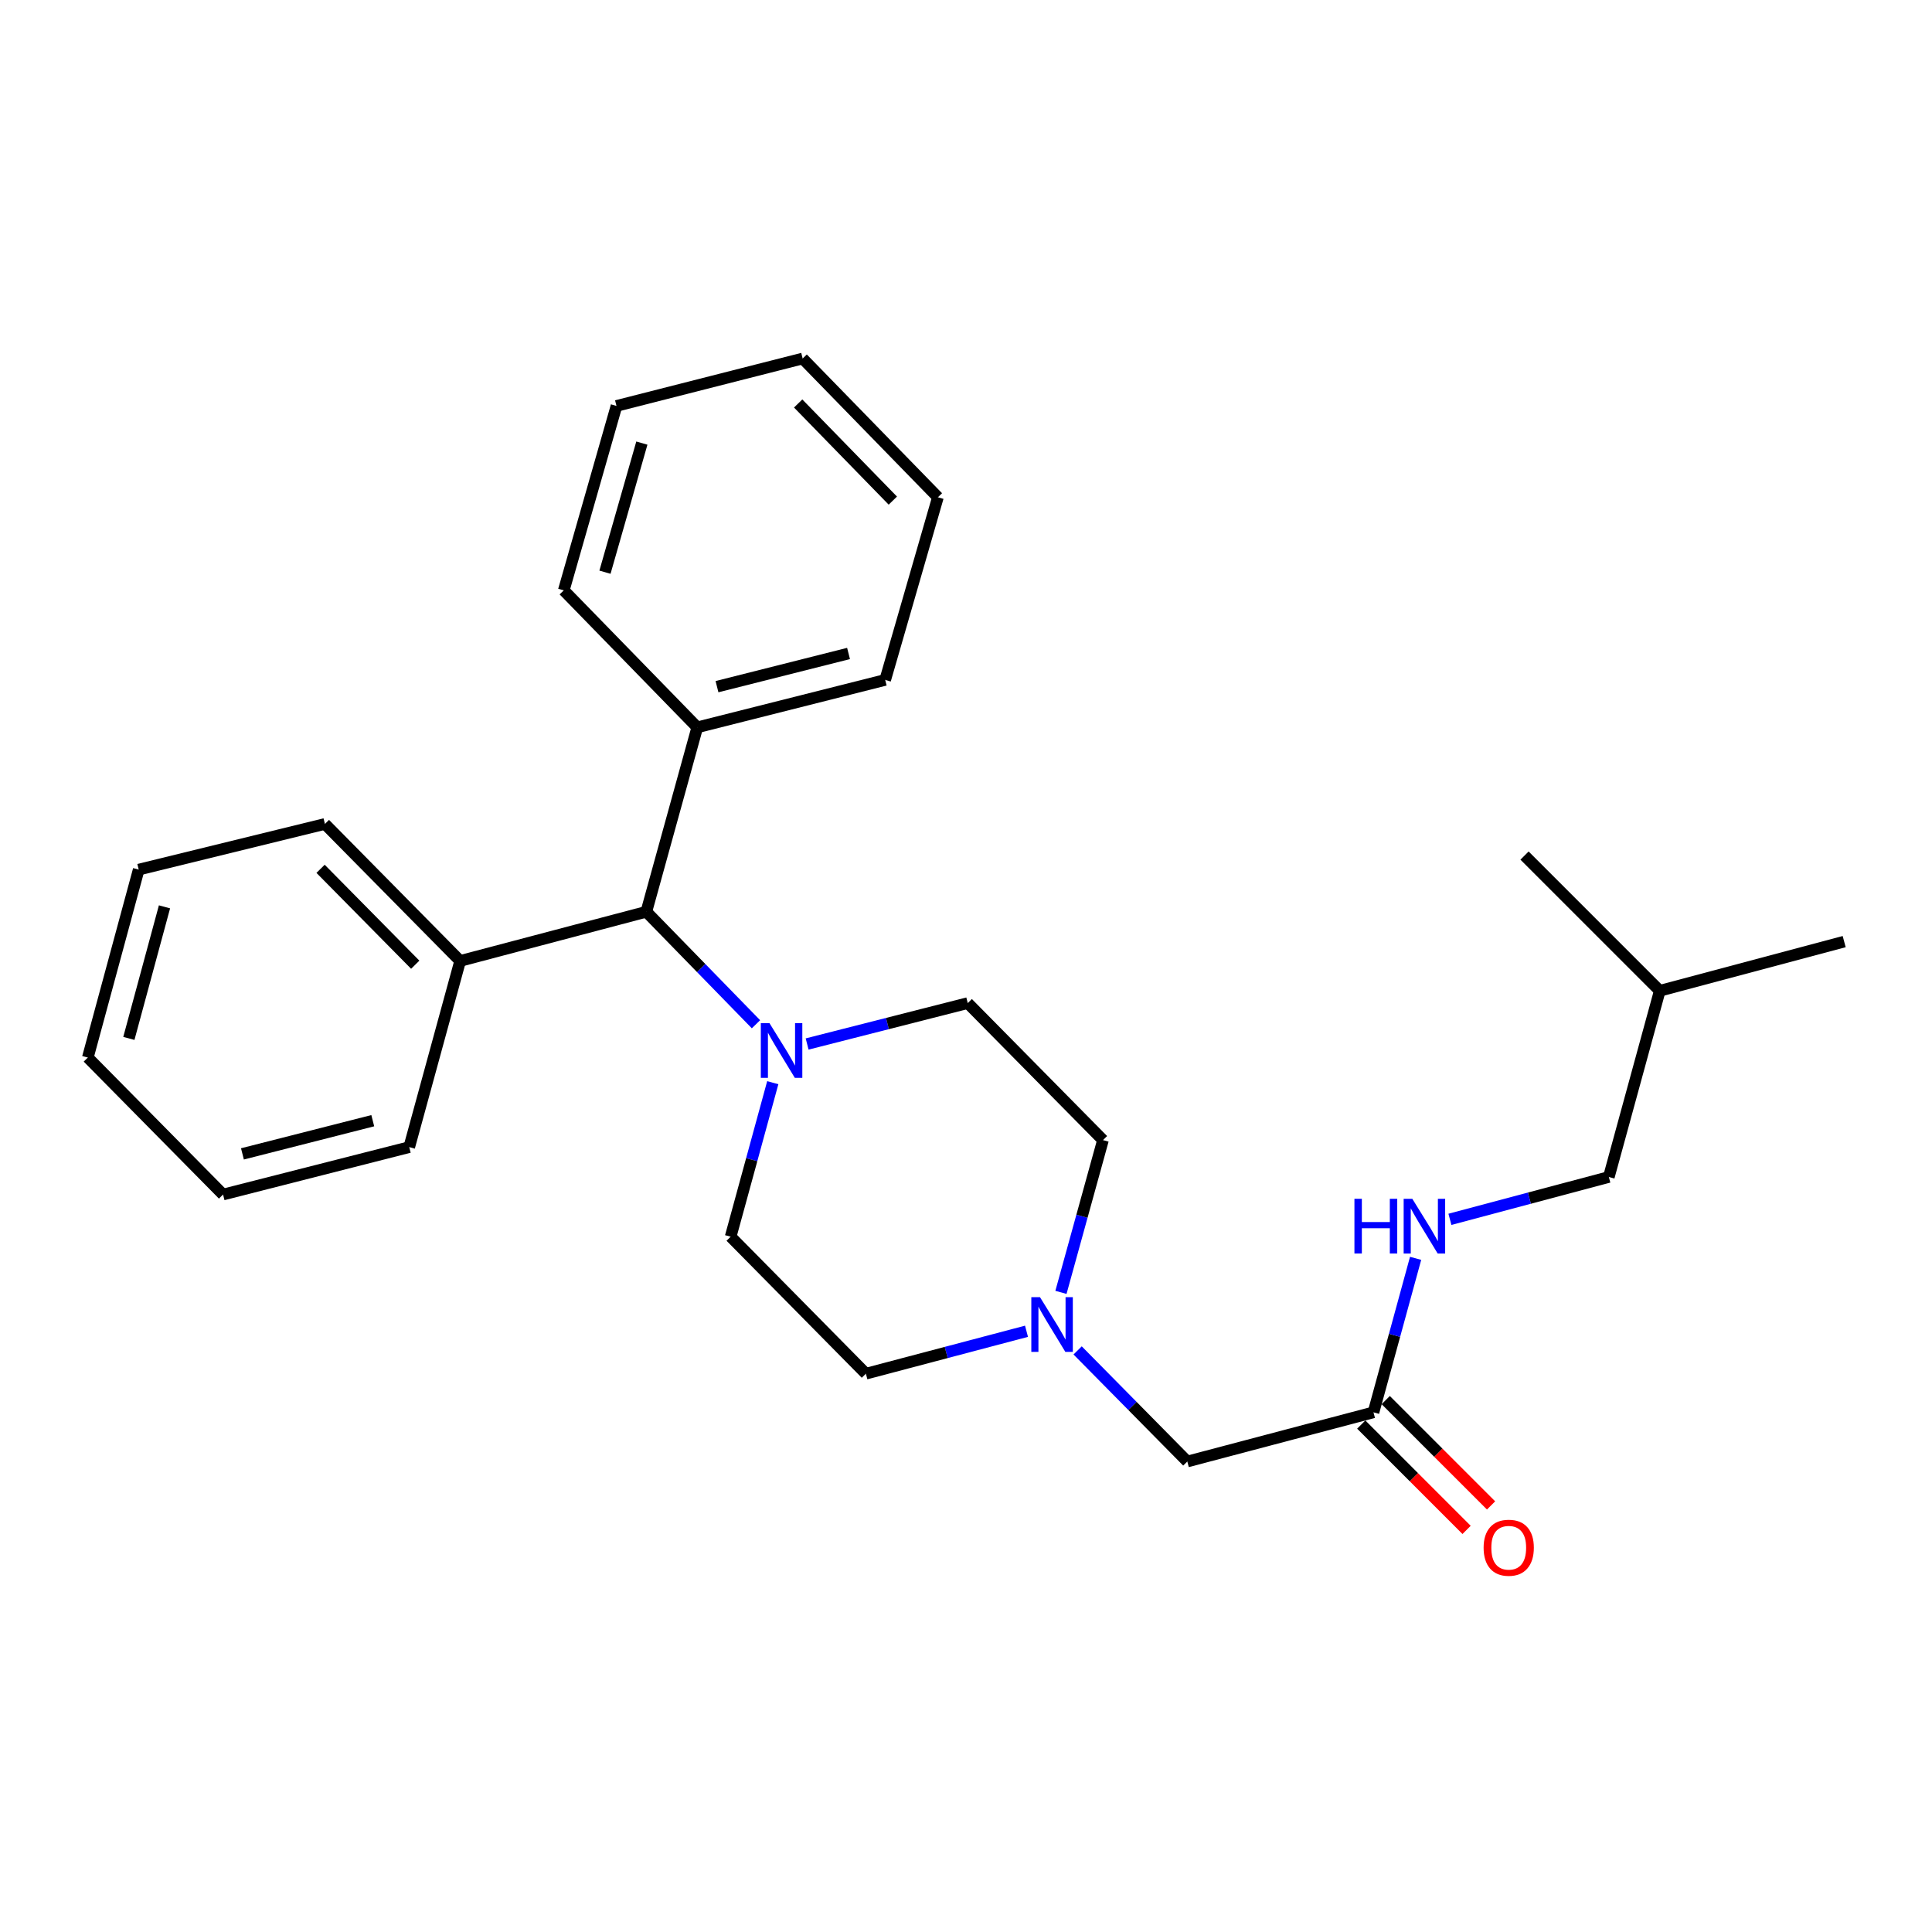 <?xml version='1.0' encoding='iso-8859-1'?>
<svg version='1.1' baseProfile='full'
              xmlns='http://www.w3.org/2000/svg'
                      xmlns:rdkit='http://www.rdkit.org/xml'
                      xmlns:xlink='http://www.w3.org/1999/xlink'
                  xml:space='preserve'
width='1000px' height='1000px' viewBox='0 0 1000 1000'>
<!-- END OF HEADER -->
<rect style='opacity:1.0;fill:#FFFFFF;stroke:none' width='1000' height='1000' x='0' y='0'> </rect>
<path class='bond-0' d='M 832.73,609.204 L 791.605,620.168' style='fill:none;fill-rule:evenodd;stroke:#000000;stroke-width:6px;stroke-linecap:butt;stroke-linejoin:miter;stroke-opacity:1' />
<path class='bond-0' d='M 791.605,620.168 L 750.48,631.132' style='fill:none;fill-rule:evenodd;stroke:#0000FF;stroke-width:6px;stroke-linecap:butt;stroke-linejoin:miter;stroke-opacity:1' />
<path class='bond-1' d='M 832.73,609.204 L 859.096,512.839' style='fill:none;fill-rule:evenodd;stroke:#000000;stroke-width:6px;stroke-linecap:butt;stroke-linejoin:miter;stroke-opacity:1' />
<path class='bond-2' d='M 704.581,737.353 L 731.843,764.616' style='fill:none;fill-rule:evenodd;stroke:#000000;stroke-width:6px;stroke-linecap:butt;stroke-linejoin:miter;stroke-opacity:1' />
<path class='bond-2' d='M 731.843,764.616 L 759.106,791.878' style='fill:none;fill-rule:evenodd;stroke:#FF0000;stroke-width:6px;stroke-linecap:butt;stroke-linejoin:miter;stroke-opacity:1' />
<path class='bond-2' d='M 717.249,724.685 L 744.511,751.948' style='fill:none;fill-rule:evenodd;stroke:#000000;stroke-width:6px;stroke-linecap:butt;stroke-linejoin:miter;stroke-opacity:1' />
<path class='bond-2' d='M 744.511,751.948 L 771.774,779.21' style='fill:none;fill-rule:evenodd;stroke:#FF0000;stroke-width:6px;stroke-linecap:butt;stroke-linejoin:miter;stroke-opacity:1' />
<path class='bond-3' d='M 710.915,731.019 L 721.815,691.165' style='fill:none;fill-rule:evenodd;stroke:#000000;stroke-width:6px;stroke-linecap:butt;stroke-linejoin:miter;stroke-opacity:1' />
<path class='bond-3' d='M 721.815,691.165 L 732.715,651.312' style='fill:none;fill-rule:evenodd;stroke:#0000FF;stroke-width:6px;stroke-linecap:butt;stroke-linejoin:miter;stroke-opacity:1' />
<path class='bond-4' d='M 710.915,731.019 L 614.55,756.479' style='fill:none;fill-rule:evenodd;stroke:#000000;stroke-width:6px;stroke-linecap:butt;stroke-linejoin:miter;stroke-opacity:1' />
<path class='bond-5' d='M 859.096,512.839 L 789.096,442.839' style='fill:none;fill-rule:evenodd;stroke:#000000;stroke-width:6px;stroke-linecap:butt;stroke-linejoin:miter;stroke-opacity:1' />
<path class='bond-6' d='M 859.096,512.839 L 954.545,487.379' style='fill:none;fill-rule:evenodd;stroke:#000000;stroke-width:6px;stroke-linecap:butt;stroke-linejoin:miter;stroke-opacity:1' />
<path class='bond-7' d='M 531.318,689.06 L 489.751,700.042' style='fill:none;fill-rule:evenodd;stroke:#0000FF;stroke-width:6px;stroke-linecap:butt;stroke-linejoin:miter;stroke-opacity:1' />
<path class='bond-7' d='M 489.751,700.042 L 448.184,711.024' style='fill:none;fill-rule:evenodd;stroke:#000000;stroke-width:6px;stroke-linecap:butt;stroke-linejoin:miter;stroke-opacity:1' />
<path class='bond-8' d='M 549.143,668.928 L 560.024,629.521' style='fill:none;fill-rule:evenodd;stroke:#0000FF;stroke-width:6px;stroke-linecap:butt;stroke-linejoin:miter;stroke-opacity:1' />
<path class='bond-8' d='M 560.024,629.521 L 570.905,590.114' style='fill:none;fill-rule:evenodd;stroke:#000000;stroke-width:6px;stroke-linecap:butt;stroke-linejoin:miter;stroke-opacity:1' />
<path class='bond-9' d='M 557.781,698.968 L 586.165,727.724' style='fill:none;fill-rule:evenodd;stroke:#0000FF;stroke-width:6px;stroke-linecap:butt;stroke-linejoin:miter;stroke-opacity:1' />
<path class='bond-9' d='M 586.165,727.724 L 614.55,756.479' style='fill:none;fill-rule:evenodd;stroke:#000000;stroke-width:6px;stroke-linecap:butt;stroke-linejoin:miter;stroke-opacity:1' />
<path class='bond-10' d='M 391.293,530.153 L 362.917,501.042' style='fill:none;fill-rule:evenodd;stroke:#0000FF;stroke-width:6px;stroke-linecap:butt;stroke-linejoin:miter;stroke-opacity:1' />
<path class='bond-10' d='M 362.917,501.042 L 334.541,471.932' style='fill:none;fill-rule:evenodd;stroke:#000000;stroke-width:6px;stroke-linecap:butt;stroke-linejoin:miter;stroke-opacity:1' />
<path class='bond-11' d='M 417.766,540.374 L 459.336,529.786' style='fill:none;fill-rule:evenodd;stroke:#0000FF;stroke-width:6px;stroke-linecap:butt;stroke-linejoin:miter;stroke-opacity:1' />
<path class='bond-11' d='M 459.336,529.786 L 500.906,519.199' style='fill:none;fill-rule:evenodd;stroke:#000000;stroke-width:6px;stroke-linecap:butt;stroke-linejoin:miter;stroke-opacity:1' />
<path class='bond-12' d='M 399.985,560.4 L 389.085,600.254' style='fill:none;fill-rule:evenodd;stroke:#0000FF;stroke-width:6px;stroke-linecap:butt;stroke-linejoin:miter;stroke-opacity:1' />
<path class='bond-12' d='M 389.085,600.254 L 378.185,640.108' style='fill:none;fill-rule:evenodd;stroke:#000000;stroke-width:6px;stroke-linecap:butt;stroke-linejoin:miter;stroke-opacity:1' />
<path class='bond-13' d='M 334.541,471.932 L 360.906,376.472' style='fill:none;fill-rule:evenodd;stroke:#000000;stroke-width:6px;stroke-linecap:butt;stroke-linejoin:miter;stroke-opacity:1' />
<path class='bond-14' d='M 334.541,471.932 L 238.175,497.382' style='fill:none;fill-rule:evenodd;stroke:#000000;stroke-width:6px;stroke-linecap:butt;stroke-linejoin:miter;stroke-opacity:1' />
<path class='bond-15' d='M 360.906,376.472 L 458.177,351.928' style='fill:none;fill-rule:evenodd;stroke:#000000;stroke-width:6px;stroke-linecap:butt;stroke-linejoin:miter;stroke-opacity:1' />
<path class='bond-15' d='M 371.114,355.419 L 439.203,338.238' style='fill:none;fill-rule:evenodd;stroke:#000000;stroke-width:6px;stroke-linecap:butt;stroke-linejoin:miter;stroke-opacity:1' />
<path class='bond-16' d='M 360.906,376.472 L 291.812,305.567' style='fill:none;fill-rule:evenodd;stroke:#000000;stroke-width:6px;stroke-linecap:butt;stroke-linejoin:miter;stroke-opacity:1' />
<path class='bond-17' d='M 238.175,497.382 L 168.176,426.476' style='fill:none;fill-rule:evenodd;stroke:#000000;stroke-width:6px;stroke-linecap:butt;stroke-linejoin:miter;stroke-opacity:1' />
<path class='bond-17' d='M 214.926,499.332 L 165.926,449.698' style='fill:none;fill-rule:evenodd;stroke:#000000;stroke-width:6px;stroke-linecap:butt;stroke-linejoin:miter;stroke-opacity:1' />
<path class='bond-18' d='M 238.175,497.382 L 211.82,593.747' style='fill:none;fill-rule:evenodd;stroke:#000000;stroke-width:6px;stroke-linecap:butt;stroke-linejoin:miter;stroke-opacity:1' />
<path class='bond-19' d='M 500.906,519.199 L 570.905,590.114' style='fill:none;fill-rule:evenodd;stroke:#000000;stroke-width:6px;stroke-linecap:butt;stroke-linejoin:miter;stroke-opacity:1' />
<path class='bond-20' d='M 378.185,640.108 L 448.184,711.024' style='fill:none;fill-rule:evenodd;stroke:#000000;stroke-width:6px;stroke-linecap:butt;stroke-linejoin:miter;stroke-opacity:1' />
<path class='bond-21' d='M 458.177,351.928 L 485.459,257.384' style='fill:none;fill-rule:evenodd;stroke:#000000;stroke-width:6px;stroke-linecap:butt;stroke-linejoin:miter;stroke-opacity:1' />
<path class='bond-22' d='M 291.812,305.567 L 319.094,210.107' style='fill:none;fill-rule:evenodd;stroke:#000000;stroke-width:6px;stroke-linecap:butt;stroke-linejoin:miter;stroke-opacity:1' />
<path class='bond-22' d='M 313.13,296.171 L 332.227,229.349' style='fill:none;fill-rule:evenodd;stroke:#000000;stroke-width:6px;stroke-linecap:butt;stroke-linejoin:miter;stroke-opacity:1' />
<path class='bond-23' d='M 168.176,426.476 L 71.8,450.105' style='fill:none;fill-rule:evenodd;stroke:#000000;stroke-width:6px;stroke-linecap:butt;stroke-linejoin:miter;stroke-opacity:1' />
<path class='bond-24' d='M 211.82,593.747 L 115.454,618.291' style='fill:none;fill-rule:evenodd;stroke:#000000;stroke-width:6px;stroke-linecap:butt;stroke-linejoin:miter;stroke-opacity:1' />
<path class='bond-24' d='M 192.943,580.067 L 125.487,597.248' style='fill:none;fill-rule:evenodd;stroke:#000000;stroke-width:6px;stroke-linecap:butt;stroke-linejoin:miter;stroke-opacity:1' />
<path class='bond-25' d='M 485.459,257.384 L 415.459,185.563' style='fill:none;fill-rule:evenodd;stroke:#000000;stroke-width:6px;stroke-linecap:butt;stroke-linejoin:miter;stroke-opacity:1' />
<path class='bond-25' d='M 462.129,259.115 L 413.129,208.84' style='fill:none;fill-rule:evenodd;stroke:#000000;stroke-width:6px;stroke-linecap:butt;stroke-linejoin:miter;stroke-opacity:1' />
<path class='bond-26' d='M 115.454,618.291 L 45.455,547.386' style='fill:none;fill-rule:evenodd;stroke:#000000;stroke-width:6px;stroke-linecap:butt;stroke-linejoin:miter;stroke-opacity:1' />
<path class='bond-27' d='M 71.8,450.105 L 45.455,547.386' style='fill:none;fill-rule:evenodd;stroke:#000000;stroke-width:6px;stroke-linecap:butt;stroke-linejoin:miter;stroke-opacity:1' />
<path class='bond-27' d='M 85.141,469.38 L 66.699,537.477' style='fill:none;fill-rule:evenodd;stroke:#000000;stroke-width:6px;stroke-linecap:butt;stroke-linejoin:miter;stroke-opacity:1' />
<path class='bond-28' d='M 319.094,210.107 L 415.459,185.563' style='fill:none;fill-rule:evenodd;stroke:#000000;stroke-width:6px;stroke-linecap:butt;stroke-linejoin:miter;stroke-opacity:1' />
<path  class='atom-2' d='M 767.915 801.099
Q 767.915 794.299, 771.275 790.499
Q 774.635 786.699, 780.915 786.699
Q 787.195 786.699, 790.555 790.499
Q 793.915 794.299, 793.915 801.099
Q 793.915 807.979, 790.515 811.899
Q 787.115 815.779, 780.915 815.779
Q 774.675 815.779, 771.275 811.899
Q 767.915 808.019, 767.915 801.099
M 780.915 812.579
Q 785.235 812.579, 787.555 809.699
Q 789.915 806.779, 789.915 801.099
Q 789.915 795.539, 787.555 792.739
Q 785.235 789.899, 780.915 789.899
Q 776.595 789.899, 774.235 792.699
Q 771.915 795.499, 771.915 801.099
Q 771.915 806.819, 774.235 809.699
Q 776.595 812.579, 780.915 812.579
' fill='#FF0000'/>
<path  class='atom-3' d='M 701.051 620.494
L 704.891 620.494
L 704.891 632.534
L 719.371 632.534
L 719.371 620.494
L 723.211 620.494
L 723.211 648.814
L 719.371 648.814
L 719.371 635.734
L 704.891 635.734
L 704.891 648.814
L 701.051 648.814
L 701.051 620.494
' fill='#0000FF'/>
<path  class='atom-3' d='M 731.011 620.494
L 740.291 635.494
Q 741.211 636.974, 742.691 639.654
Q 744.171 642.334, 744.251 642.494
L 744.251 620.494
L 748.011 620.494
L 748.011 648.814
L 744.131 648.814
L 734.171 632.414
Q 733.011 630.494, 731.771 628.294
Q 730.571 626.094, 730.211 625.414
L 730.211 648.814
L 726.531 648.814
L 726.531 620.494
L 731.011 620.494
' fill='#0000FF'/>
<path  class='atom-5' d='M 538.29 671.404
L 547.57 686.404
Q 548.49 687.884, 549.97 690.564
Q 551.45 693.244, 551.53 693.404
L 551.53 671.404
L 555.29 671.404
L 555.29 699.724
L 551.41 699.724
L 541.45 683.324
Q 540.29 681.404, 539.05 679.204
Q 537.85 677.004, 537.49 676.324
L 537.49 699.724
L 533.81 699.724
L 533.81 671.404
L 538.29 671.404
' fill='#0000FF'/>
<path  class='atom-6' d='M 398.28 529.583
L 407.56 544.583
Q 408.48 546.063, 409.96 548.743
Q 411.44 551.423, 411.52 551.583
L 411.52 529.583
L 415.28 529.583
L 415.28 557.903
L 411.4 557.903
L 401.44 541.503
Q 400.28 539.583, 399.04 537.383
Q 397.84 535.183, 397.48 534.503
L 397.48 557.903
L 393.8 557.903
L 393.8 529.583
L 398.28 529.583
' fill='#0000FF'/>
</svg>
